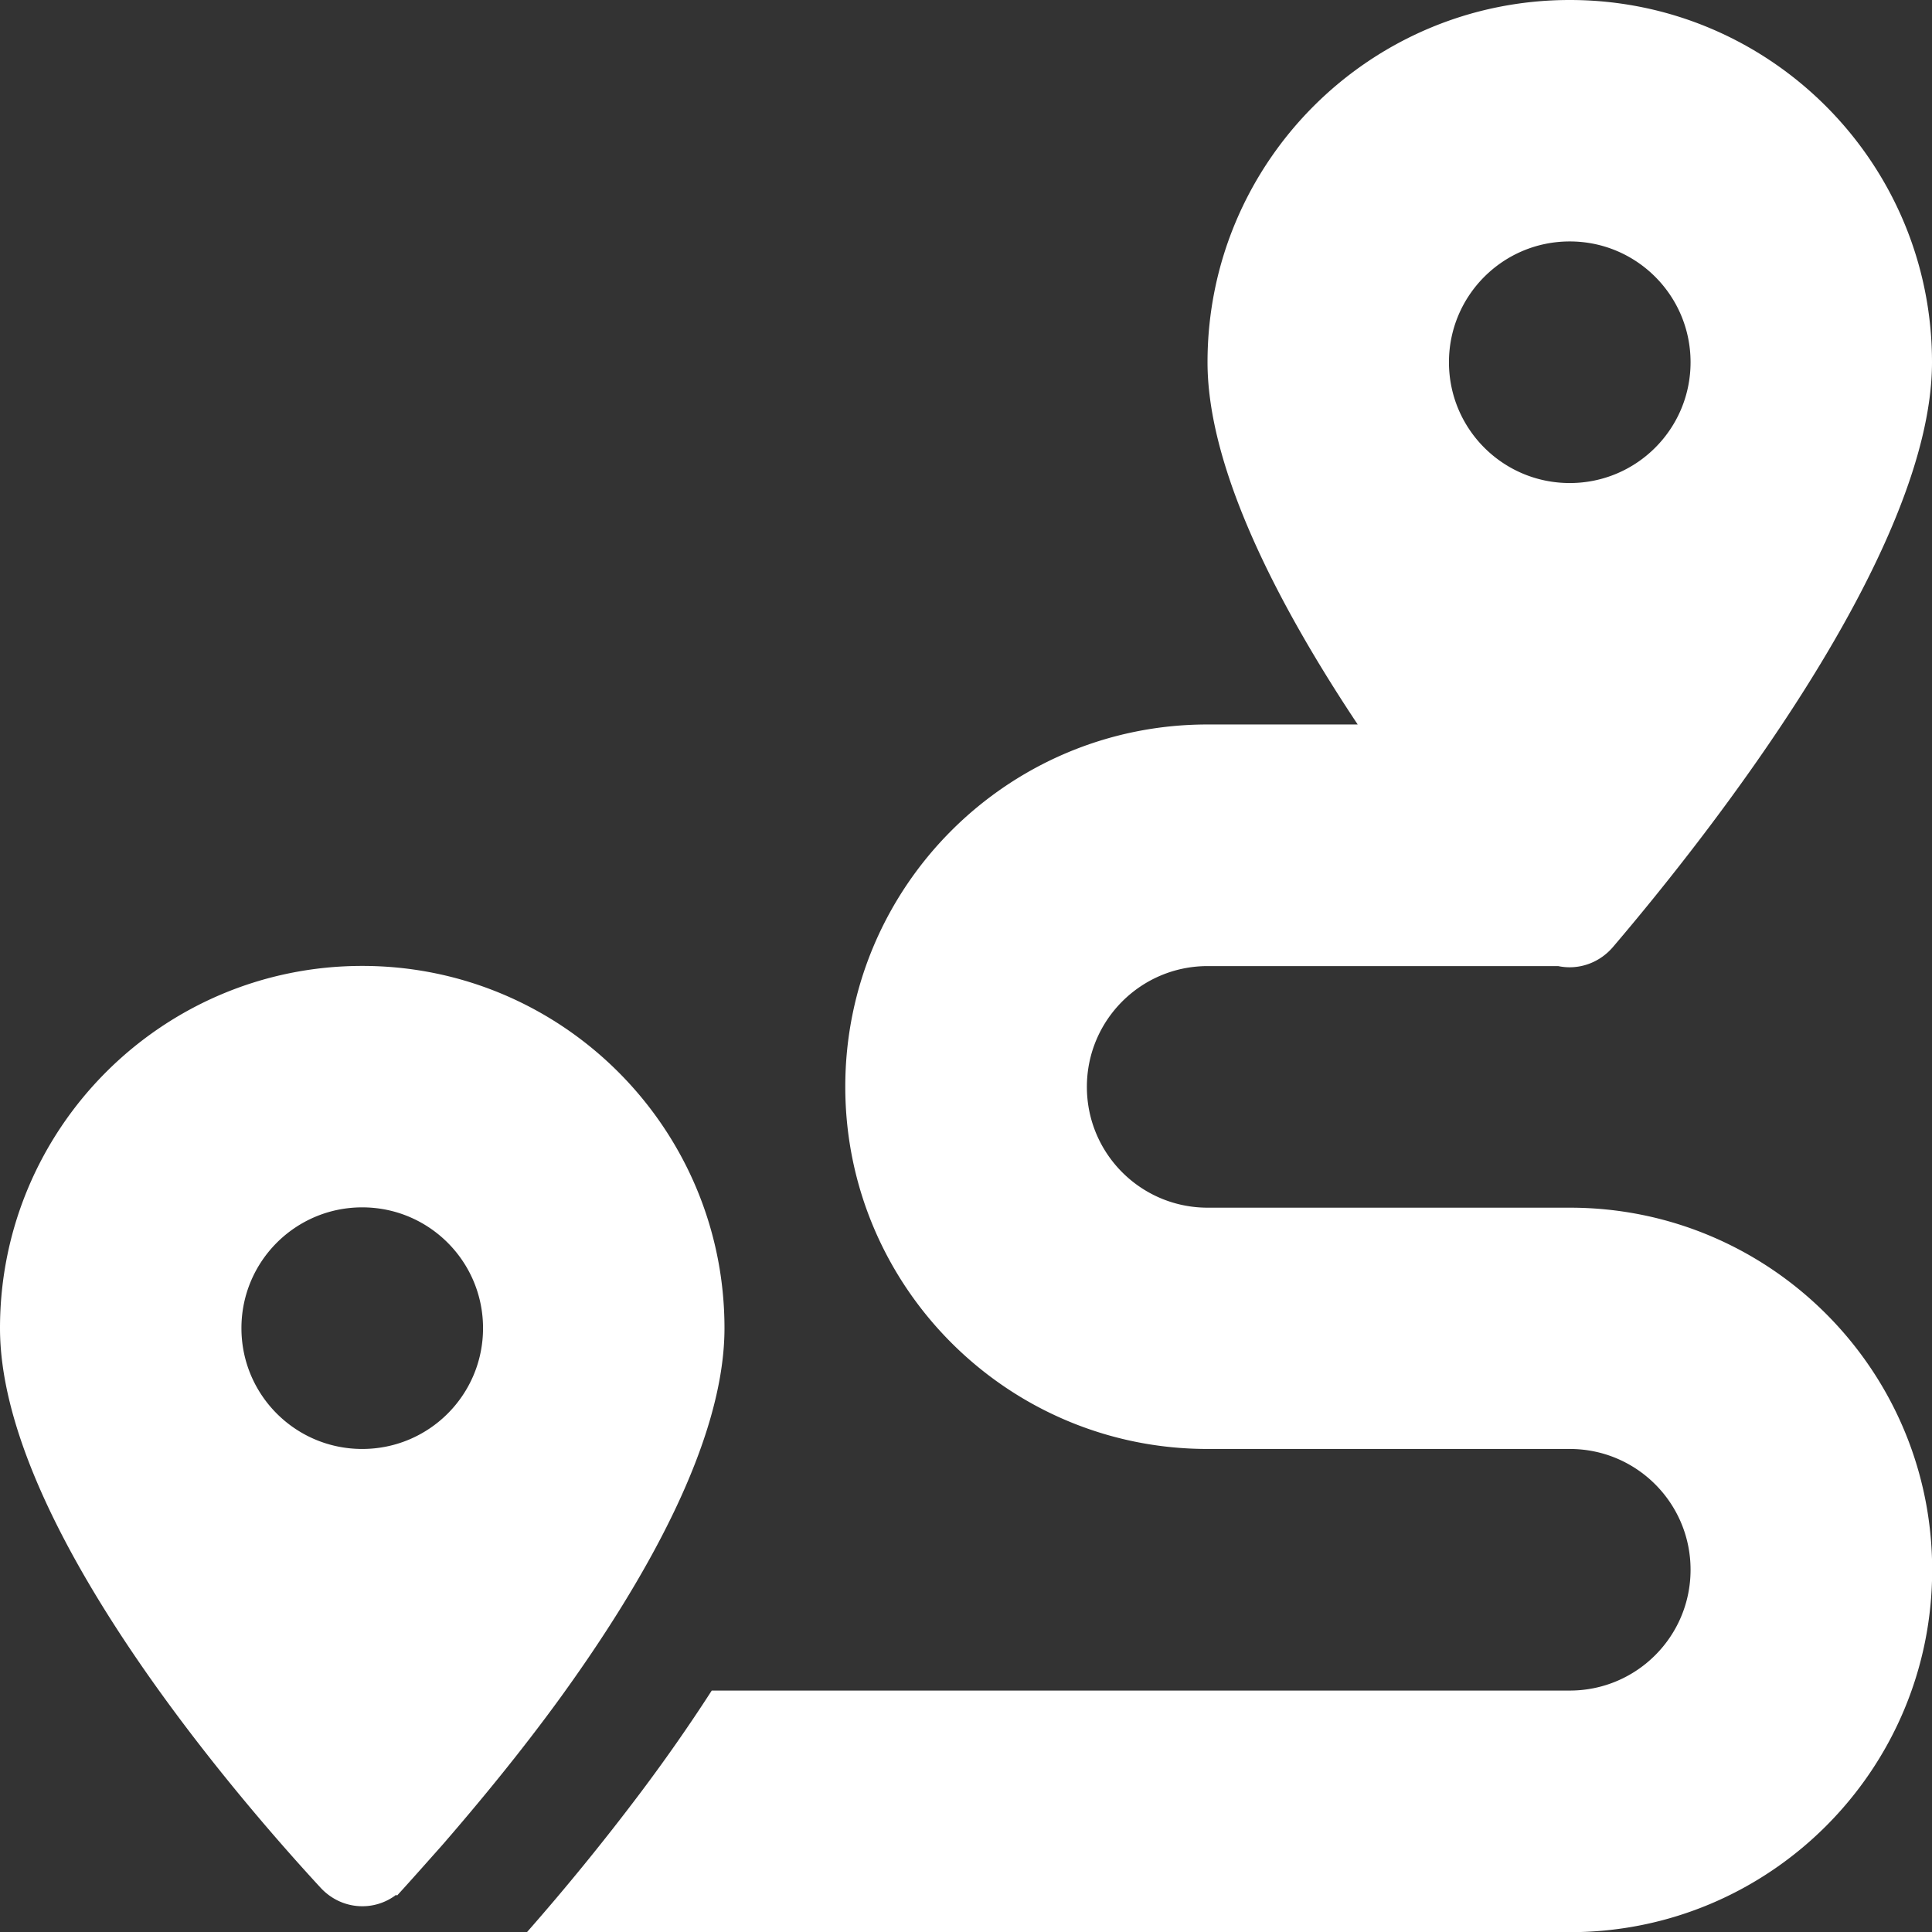 <svg xmlns="http://www.w3.org/2000/svg" data-name="Ebene 2" viewBox="0 0 118.35 118.35"><rect x="0" y="0" width="118.35" height="118.35" fill="#333333" stroke="none"/><path d="M118.35 22.19c0 11.6-13.66 28.92-19.55 35.83-.88 1.02-2.17 1.41-3.35 1.16H73.98c-4.09 0-7.4 3.31-7.4 7.4s3.31 7.4 7.4 7.4h22.19c12.25 0 22.19 9.94 22.19 22.19s-9.94 22.19-22.19 22.19H32.28a145.4 145.4 0 0 0 6.93-8.51c1.46-1.94 2.96-4.07 4.39-6.29h52.56c4.09 0 7.4-3.31 7.4-7.4s-3.31-7.4-7.4-7.4H73.97c-12.25 0-22.19-9.94-22.19-22.19s9.94-22.19 22.19-22.19h9.2c-4.85-7.28-9.2-15.65-9.2-22.19C73.97 9.94 83.91 0 96.16 0s22.19 9.94 22.19 22.19Zm-91.28 90.86c-.88.99-1.66 1.87-2.33 2.61l-.42.46-.05-.05c-1.39 1.06-3.37.92-4.62-.42C13.82 109.33 0 93.04 0 81.36c0-12.25 9.94-22.19 22.19-22.19s22.19 9.94 22.19 22.19c0 6.93-4.88 15.49-10.05 22.63-2.47 3.4-5.02 6.47-7.12 8.9l-.14.16Zm2.52-31.69c0-4.09-3.31-7.4-7.4-7.4s-7.4 3.31-7.4 7.4 3.31 7.4 7.4 7.4 7.4-3.31 7.4-7.4Zm66.57-51.77c4.09 0 7.4-3.31 7.4-7.4s-3.31-7.4-7.4-7.4-7.4 3.31-7.4 7.4 3.31 7.4 7.4 7.4Z" data-name="Ebene 1" style="fill:#fff"/></svg>